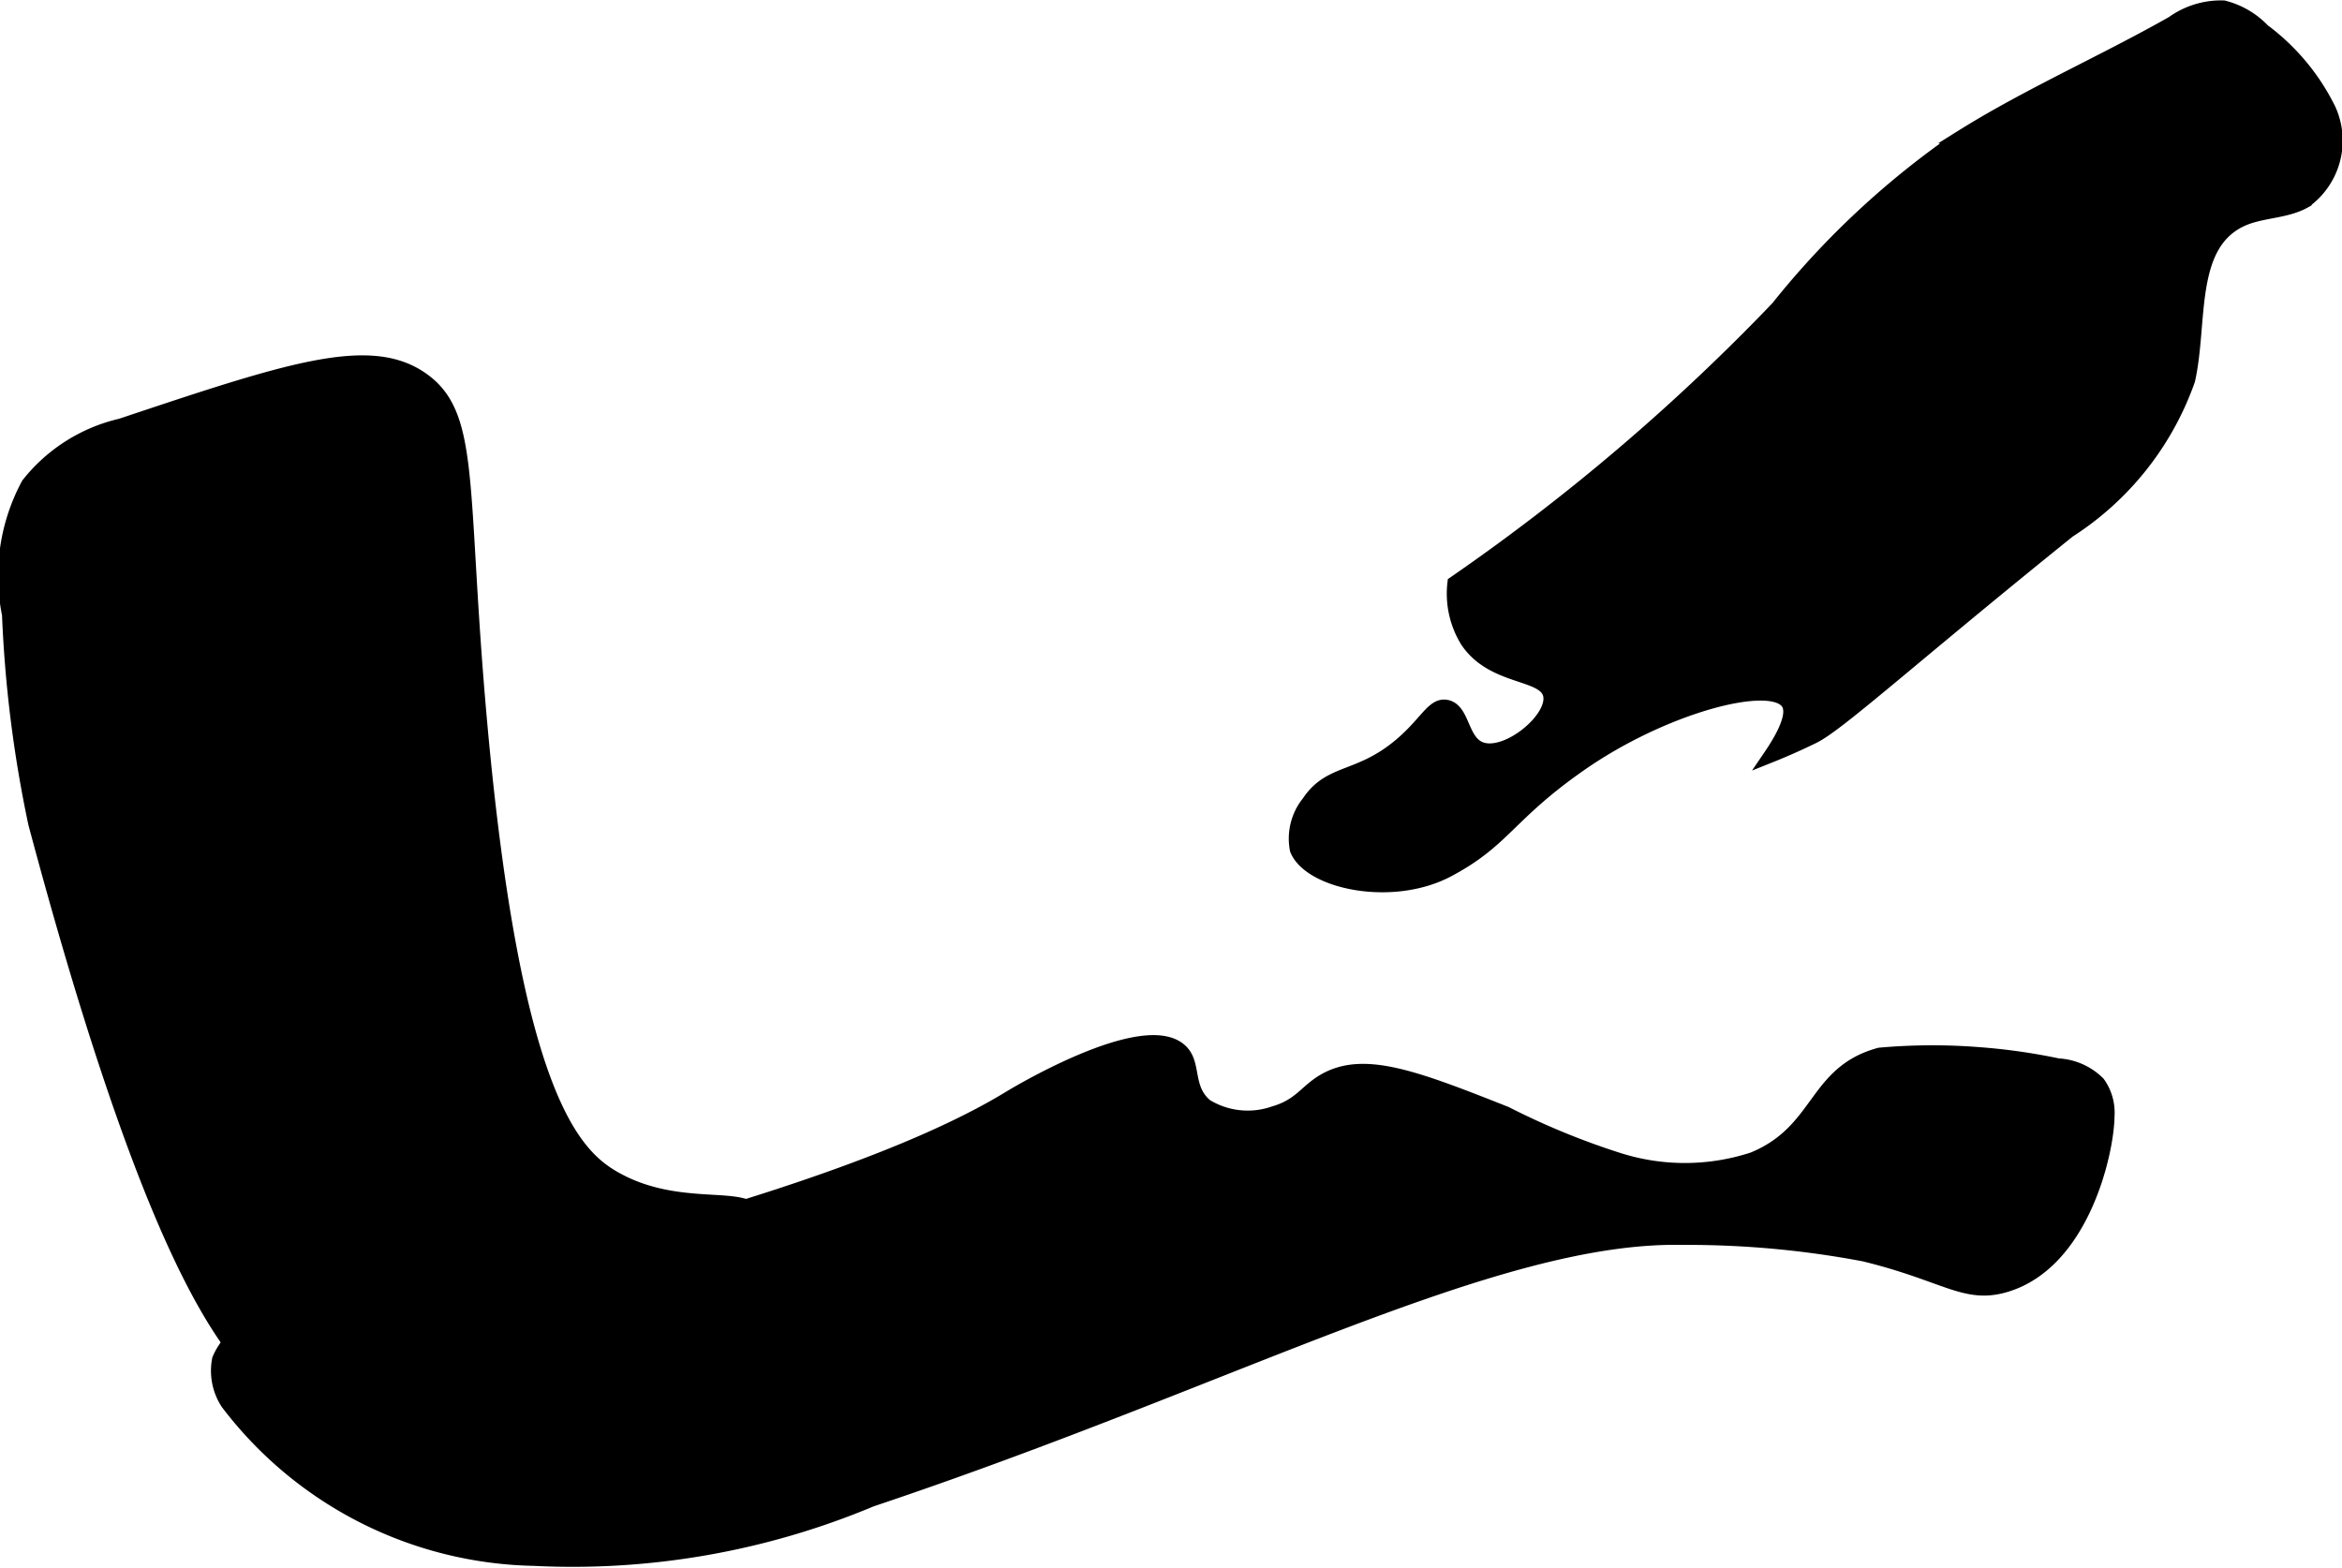 <?xml version="1.0" encoding="UTF-8"?>
<svg xmlns="http://www.w3.org/2000/svg"
     version="1.1"
     width="9.171mm"
     height="6.142mm"
     viewBox="0 0 25.995 17.411">
   <defs>
      <style type="text/css"><![CDATA[
      .a {
        stroke: #000;
        stroke-miterlimit: 10;
        stroke-width: 0.15px;
      }
    ]]></style>
   </defs>
   <path class="a"
         d="M2.694,14.776a.685.685,0,0,0-.266.316.656.656,0,0,0,.095.486A4.379,4.379,0,0,0,5.922,17.309a8.581,8.581,0,0,0,3.749-.656c4.05-1.356,6.928-2.952,9.01-2.907a10.512,10.512,0,0,1,2.011.184c.907.221,1.122.477,1.574.34.856-.258,1.126-1.486,1.13-1.875a.566.566,0,0,0-.103-.37.686.686,0,0,0-.449-.2,6.647,6.647,0,0,0-.869-.124,6.576,6.576,0,0,0-1.111.005c-.737.2-.652.85-1.406,1.16a2.432,2.432,0,0,1-1.491.007,8.291,8.291,0,0,1-1.251-.514c-1.01-.4-1.579-.617-2.017-.365-.208.12-.265.276-.56.362a.887.887,0,0,1-.752-.081c-.225-.187-.126-.45-.269-.6-.398-.418-1.915.511-1.915.511C10.14,12.835,7.86,13.706,2.694,14.776Z"/>
   <path class="a"
         d="M16.437,8.312c-.218-.08-.192-.433-.383-.468-.15-.027-.222.182-.511.426-.462.389-.78.275-1.021.638a.64.64,0,0,0-.13.525c.145.362,1.058.561,1.683.228.624-.332.659-.606,1.452-1.163.926-.651,2.124-.97,2.314-.697.049.07.06.22-.194.593.115-.046.284-.117.482-.214.279-.136,1.1-.887,2.834-2.284A3.29,3.29,0,0,0,24.291,4.219c.142-.632-.01-1.478.569-1.768.226-.113.504-.091.724-.215a.833.833,0,0,0,.269-1.022A2.43,2.43,0,0,0,25.122.337.917.917,0,0,0,24.682.08a.92.92,0,0,0-.567.173c-.763.433-1.603.801-2.342,1.264A9.409,9.409,0,0,0,19.729,3.416a23.226,23.226,0,0,1-3.588,3.056,1.003,1.003,0,0,0,.144.648c.292.429.864.339.918.597C17.258,7.982,16.724,8.418,16.437,8.312Z"/>
   <path class="a"
         d="M1.342,4.721a1.846,1.846,0,0,0-1.033.655A2.145,2.145,0,0,0,.096,6.823a13.851,13.851,0,0,0,.291,2.318c1.195,4.478,1.955,5.526,2.321,5.985.66.827,1.114,1.087,1.558,1.102.511.017.767-.3,1.702-.979,1.604-1.164,2.504-1.43,2.426-1.745-.074-.294-.849-.012-1.574-.426-.454-.259-1.116-.92-1.489-5.064-.239-2.659-.061-3.431-.681-3.83C4.067,3.81,3.159,4.114,1.342,4.721Z"/>
</svg>
